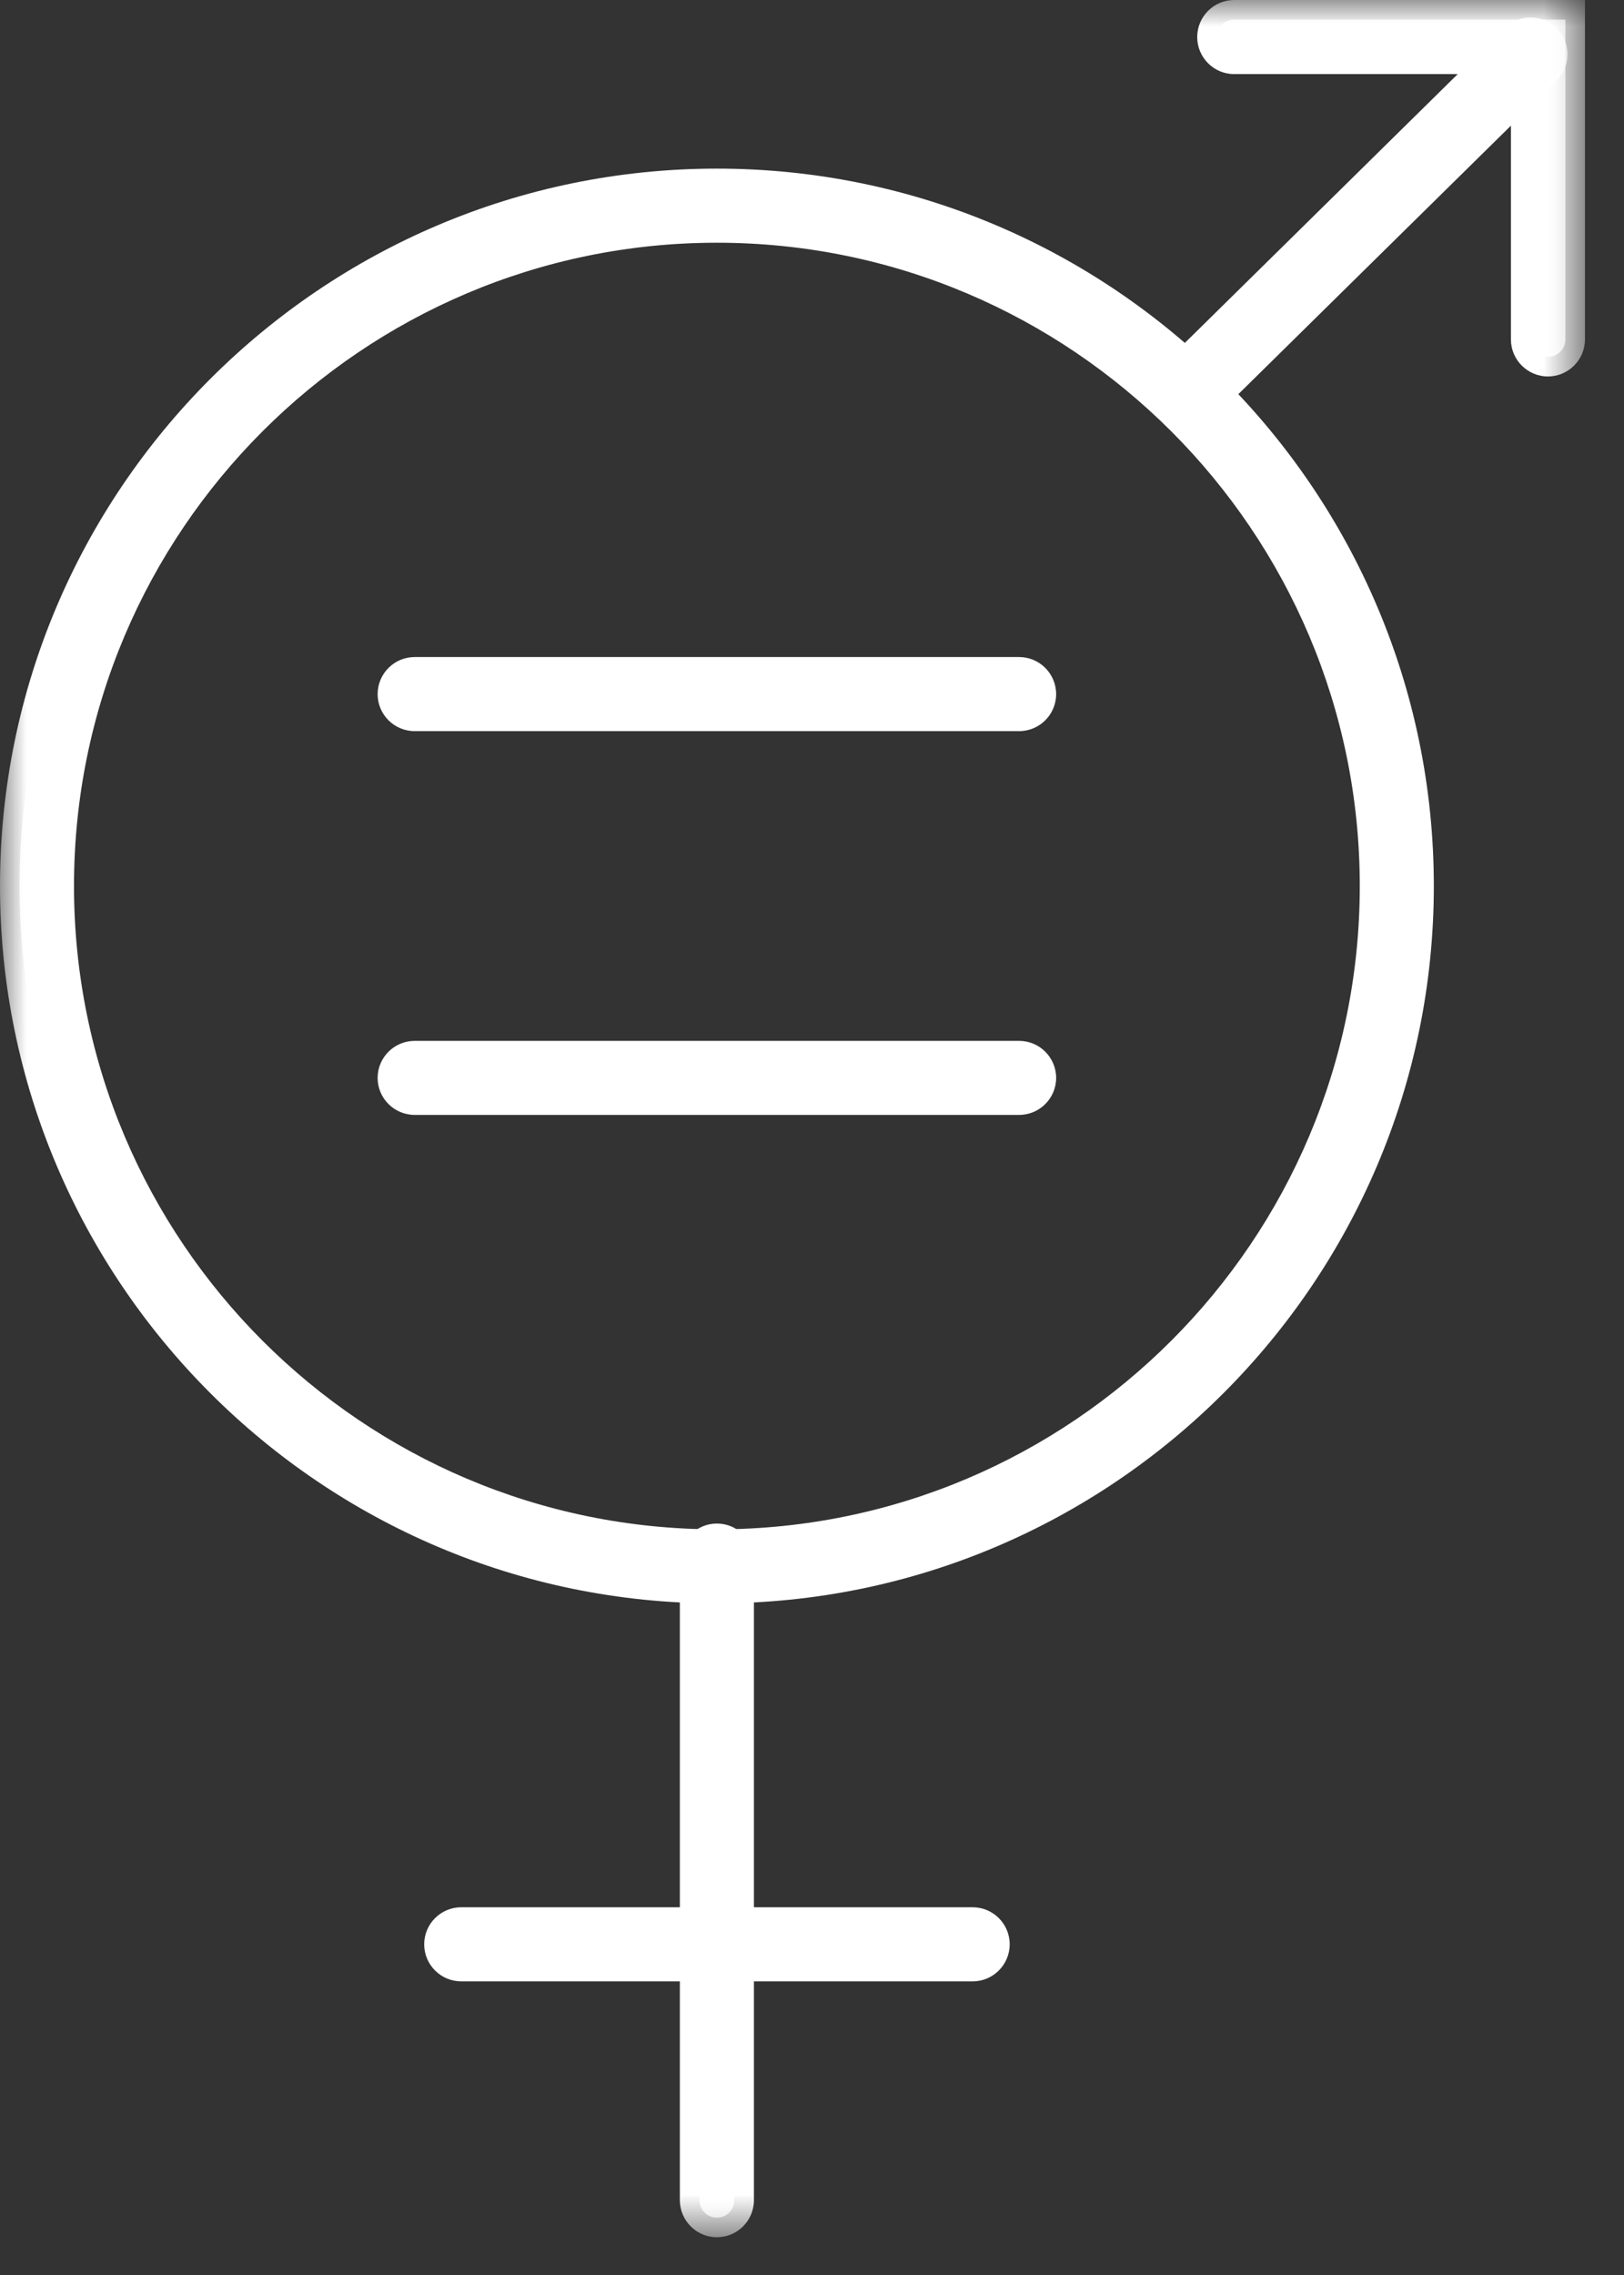 <?xml version="1.0" encoding="UTF-8"?>
<svg width="30px" height="42px" viewBox="0 0 30 42" version="1.1" xmlns="http://www.w3.org/2000/svg" xmlns:xlink="http://www.w3.org/1999/xlink">
    <rect x="0" y="0" width="30" height="42" fill="#333333" stroke="none"/>
    <!-- Generator: Sketch 61.2 (89653) - https://sketch.com -->
    <title>4</title>
    <desc>Created with Sketch.</desc>
    <defs>
        <polygon id="path-1" points="0 0 29.278 0 29.278 41.303 0 41.303"></polygon>
    </defs>
    <g id="Page-1" stroke="none" stroke-width="1" fill="none" fill-rule="evenodd">
        <g id="4">
            <mask id="mask-2" fill="white">
                <use xlink:href="#path-1"></use>
            </mask>
            <g id="Clip-2"></g>
            <path d="M13.243,4.119 C6.495,4.119 1.006,9.609 1.006,16.357 C1.006,23.105 6.495,28.595 13.243,28.595 C19.992,28.595 25.481,23.105 25.481,16.357 C25.481,9.609 19.992,4.119 13.243,4.119 M13.243,29.24 C6.14,29.24 0.361,23.46 0.361,16.357 C0.361,9.254 6.14,3.475 13.243,3.475 C20.347,3.475 26.126,9.254 26.126,16.357 C26.126,23.46 20.347,29.24 13.243,29.24" id="Fill-1" fill="#FFFFFF" mask="url(#mask-2)"></path>
            <path d="M13.243,4.481 C6.694,4.481 1.367,9.809 1.367,16.357 C1.367,22.906 6.694,28.234 13.243,28.234 C19.793,28.234 25.119,22.906 25.119,16.357 C25.119,9.809 19.793,4.481 13.243,4.481 M13.243,29.601 C5.941,29.601 0,23.66 0,16.357 C0,9.054 5.941,3.113 13.243,3.113 C20.546,3.113 26.487,9.054 26.487,16.357 C26.487,23.66 20.546,29.601 13.243,29.601" id="Fill-3" fill="#FFFFFF" mask="url(#mask-2)"></path>
            <path d="M13.243,40.941 C13.065,40.941 12.922,40.797 12.922,40.619 L12.922,28.81 C12.922,28.632 13.065,28.488 13.243,28.488 C13.422,28.488 13.565,28.632 13.565,28.81 L13.565,40.619 C13.565,40.797 13.422,40.941 13.243,40.941" id="Fill-4" fill="#FFFFFF" mask="url(#mask-2)"></path>
            <path d="M13.243,41.303 C12.866,41.303 12.559,40.996 12.559,40.619 L12.559,28.81 C12.559,28.433 12.866,28.127 13.243,28.127 C13.621,28.127 13.927,28.433 13.927,28.81 L13.927,40.619 C13.927,40.996 13.621,41.303 13.243,41.303" id="Fill-5" fill="#FFFFFF" mask="url(#mask-2)"></path>
            <path d="M17.967,36.217 L8.521,36.217 C8.342,36.217 8.198,36.073 8.198,35.895 C8.198,35.717 8.342,35.573 8.521,35.573 L17.967,35.573 C18.145,35.573 18.289,35.717 18.289,35.895 C18.289,36.073 18.145,36.217 17.967,36.217" id="Fill-6" fill="#FFFFFF" mask="url(#mask-2)"></path>
            <path d="M17.968,36.579 L8.52,36.579 C8.143,36.579 7.836,36.272 7.836,35.895 C7.836,35.518 8.143,35.211 8.52,35.211 L17.968,35.211 C18.345,35.211 18.652,35.518 18.652,35.895 C18.652,36.272 18.345,36.579 17.968,36.579 L17.968,36.579 Z" id="Fill-7" fill="#FFFFFF" mask="url(#mask-2)"></path>
            <path d="M18.826,20.222 L7.661,20.222 C7.483,20.222 7.339,20.078 7.339,19.9 C7.339,19.722 7.483,19.578 7.661,19.578 L18.826,19.578 C19.004,19.578 19.148,19.722 19.148,19.9 C19.148,20.078 19.004,20.222 18.826,20.222" id="Fill-8" fill="#FFFFFF" mask="url(#mask-2)"></path>
            <path d="M18.826,20.583 L7.661,20.583 C7.283,20.583 6.976,20.277 6.976,19.9 C6.976,19.522 7.283,19.216 7.661,19.216 L18.826,19.216 C19.203,19.216 19.51,19.522 19.51,19.9 C19.51,20.277 19.203,20.583 18.826,20.583 L18.826,20.583 Z" id="Fill-9" fill="#FFFFFF" mask="url(#mask-2)"></path>
            <path d="M18.826,13.137 L7.661,13.137 C7.483,13.137 7.339,12.993 7.339,12.815 C7.339,12.637 7.483,12.493 7.661,12.493 L18.826,12.493 C19.004,12.493 19.148,12.637 19.148,12.815 C19.148,12.993 19.004,13.137 18.826,13.137" id="Fill-10" fill="#FFFFFF" mask="url(#mask-2)"></path>
            <path d="M18.826,13.498 L7.661,13.498 C7.283,13.498 6.976,13.192 6.976,12.815 C6.976,12.437 7.283,12.13 7.661,12.13 L18.826,12.13 C19.203,12.13 19.51,12.437 19.51,12.815 C19.51,13.192 19.203,13.498 18.826,13.498 L18.826,13.498 Z" id="Fill-11" fill="#FFFFFF" mask="url(#mask-2)"></path>
            <path d="M21.964,7.538 C21.88,7.538 21.797,7.506 21.735,7.442 C21.61,7.315 21.61,7.111 21.737,6.986 L28.047,0.777 C28.174,0.652 28.378,0.654 28.503,0.78 C28.627,0.907 28.626,1.111 28.499,1.236 L22.19,7.445 C22.127,7.507 22.045,7.538 21.964,7.538" id="Fill-12" fill="#FFFFFF" mask="url(#mask-2)"></path>
            <path d="M21.964,7.899 C21.78,7.899 21.607,7.826 21.477,7.695 C21.348,7.564 21.277,7.391 21.28,7.208 C21.281,7.026 21.355,6.855 21.485,6.727 L27.792,0.518 C28.063,0.254 28.494,0.257 28.762,0.526 C29.025,0.795 29.02,1.229 28.751,1.493 L22.444,7.702 C22.313,7.829 22.144,7.899 21.964,7.899" id="Fill-13" fill="#FFFFFF" mask="url(#mask-2)"></path>
            <path d="M28.595,6.588 C28.417,6.588 28.274,6.444 28.274,6.266 L28.274,1.006 L22.798,1.006 C22.62,1.006 22.476,0.862 22.476,0.684 C22.476,0.506 22.62,0.362 22.798,0.362 L28.917,0.362 L28.917,6.266 C28.917,6.444 28.773,6.588 28.595,6.588" id="Fill-14" fill="#FFFFFF" mask="url(#mask-2)"></path>
            <path d="M28.595,6.95 C28.218,6.95 27.911,6.643 27.911,6.266 L27.911,1.368 L22.799,1.368 C22.422,1.368 22.116,1.061 22.116,0.684 C22.116,0.307 22.422,-0 22.799,-0 L29.279,-0 L29.279,6.266 C29.279,6.643 28.972,6.95 28.595,6.95" id="Fill-15" fill="#FFFFFF" mask="url(#mask-2)"></path>
        </g>
    </g>
</svg>